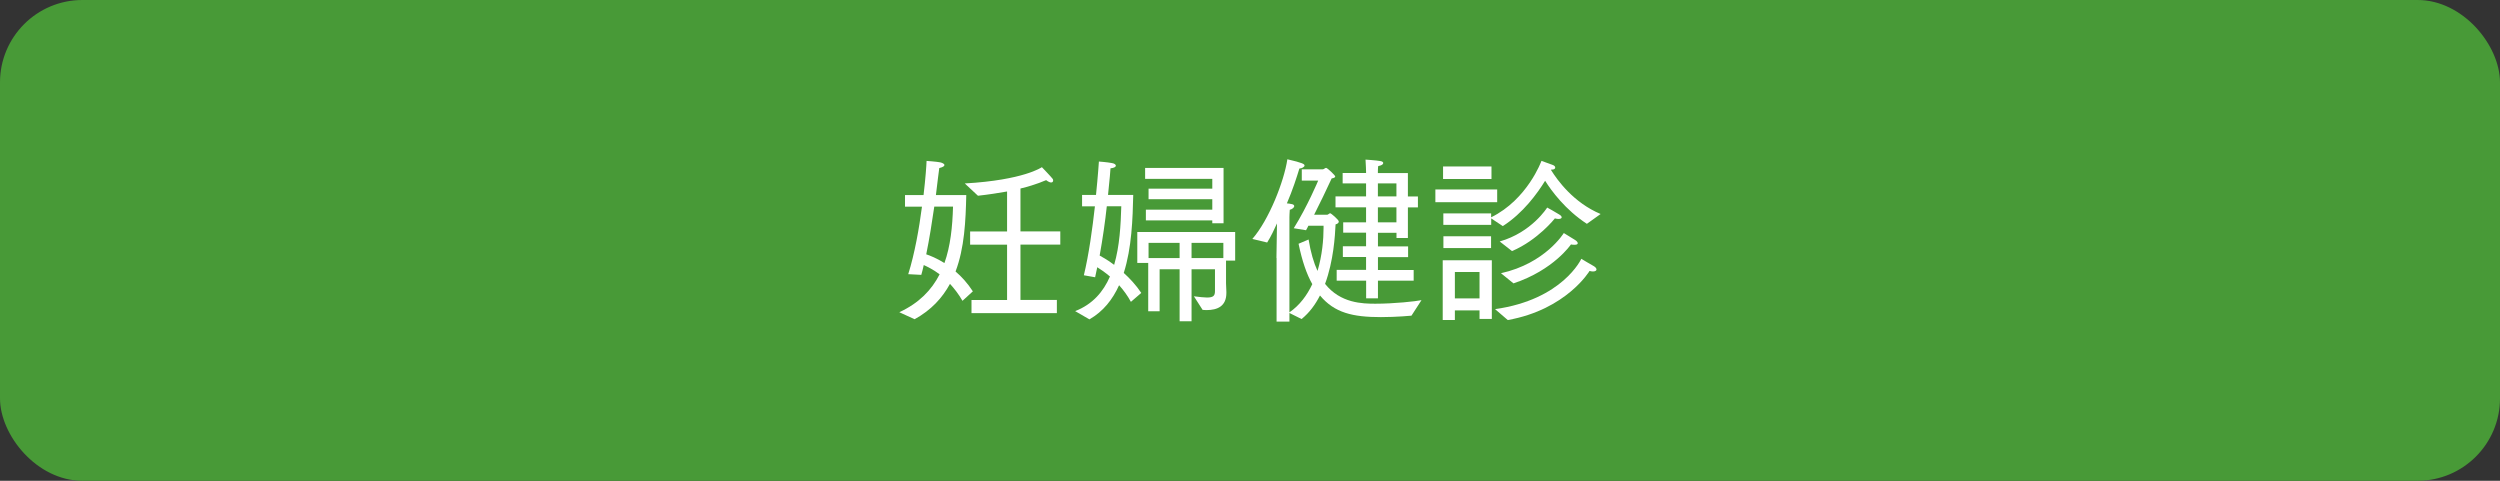 <?xml version="1.0" encoding="UTF-8"?><svg id="_レイヤー_2" xmlns="http://www.w3.org/2000/svg" viewBox="0 0 364 70"><rect x="0" y="0" width="364" height="70" fill="#333333" stroke="none"/><defs><style>.cls-1{fill:#489a37;}.cls-2{fill:#fff;}</style></defs><g id="_レイヤー_1-2"><rect class="cls-1" width="364" height="70" rx="12" ry="12"/><path class="cls-2" d="M130.96,45.45c2.86-1.33,4.68-3.22,5.85-5.51-.91-.68-1.74-1.09-2.31-1.35-.1.49-.23.96-.36,1.43l-1.9-.1c.94-2.99,1.59-6.68,2-9.83h-2.47v-1.69h2.7c.29-2.44.42-4.34.44-4.97,0,0,1.46.1,2,.21.34.08.6.23.6.39s-.21.31-.75.44c-.08.42-.23,1.9-.49,3.93h4.42c-.08,3.74-.26,7.7-1.56,11.13.88.75,1.74,1.69,2.52,2.89l-1.51,1.38c-.57-.99-1.2-1.79-1.82-2.47-1.12,2.05-2.73,3.82-5.15,5.15l-2.21-1.01ZM136.03,30.09c-.31,2.16-.7,4.63-1.17,6.94.55.18,1.53.57,2.65,1.27.88-2.47,1.17-5.28,1.25-8.22h-2.73ZM141.46,43.68h5.17v-8.06h-5.38v-1.92h5.38v-5.82c-1.2.21-2.6.44-4.24.62l-1.92-1.79c8.61-.49,11.23-2.37,11.23-2.37,0,0,1.4,1.46,1.56,1.69.05.05.08.16.08.23,0,.16-.08.31-.29.31-.16,0-.39-.08-.73-.34-.21.05-1.27.62-3.74,1.22v6.24h5.8v1.92h-5.8v8.06h5.3v1.92h-12.43v-1.92Z"/><path class="cls-2" d="M156.54,45.3c2.55-.99,4.11-2.83,5.07-5.04-.73-.62-1.4-1.07-1.85-1.35-.1.49-.21.99-.31,1.46l-1.64-.29c.73-3.02,1.25-6.81,1.61-10.04h-1.87v-1.66h2.03c.29-2.83.42-4.86.42-4.86,0,0,1.27.1,1.82.21.42.05.65.23.65.39,0,.18-.26.34-.78.39,0,.18-.13,1.69-.36,3.87h3.67c-.08,3.43-.21,7.7-1.38,11.36.86.78,1.77,1.74,2.55,2.91l-1.51,1.3c-.49-.91-1.09-1.72-1.72-2.42-.94,2.08-2.31,3.82-4.32,4.97l-2.08-1.2ZM161.15,30.03c-.23,2.18-.6,4.73-1.04,7.18.26.16,1.09.57,2.11,1.35.81-2.76.96-5.82,1.04-8.53h-2.11ZM167.18,38.28h-1.59v-4.5h14.25v4.16h-1.33v3.3l.05,1.25v.16c0,1.92-1.27,2.5-2.91,2.5-.18,0-.36-.03-.55-.03l-1.27-1.98c.83.1,1.46.18,1.9.18.94,0,1.17-.26,1.17-.94v-3.17h-3.41v7.57h-1.74v-7.57h-2.91v6.11h-1.66v-7.05ZM166.84,30.53h9.67v-1.53h-9.28v-1.53h9.28v-1.43h-9.78v-1.59h11.42v8.06h-1.64v-.42h-9.67v-1.56ZM171.75,37.57v-2.21h-4.52v2.21h4.52ZM178.12,37.57v-2.21h-4.63v2.21h4.63Z"/><path class="cls-2" d="M185.85,37.55l.08-5.02c-.44.96-.86,1.87-1.43,2.78l-2.16-.52c2.42-2.76,4.63-8.42,5.1-11.6,2.24.52,2.5.7,2.5.91s-.39.42-.75.44c-.39,1.27-.96,3.07-1.82,5.07.29.03.49.05.55.08.36.03.52.16.52.31,0,.21-.26.44-.65.55-.03.31-.05,1.07-.05,1.07v13.86c1.51-1.04,2.57-2.5,3.33-4.11-.81-1.43-1.48-3.35-2-5.88l1.46-.62c.31,1.9.75,3.38,1.3,4.58.68-2.26.88-4.58.88-6.27v-.31h-2.21c-.1.23-.23.44-.34.65l-1.79-.29c2-3.2,3.56-6.94,3.56-6.94h-2.39v-1.64h3.07c.16,0,.31-.21.47-.21.18,0,1.33,1.09,1.33,1.25,0,.13-.16.23-.52.29-.81,1.74-1.66,3.54-2.55,5.28h1.92c.13,0,.26-.21.42-.21.13,0,1.25.96,1.25,1.2,0,.21-.18.34-.47.42-.08,1.66-.29,5.3-1.53,8.66,2.24,2.83,5.46,2.89,7.33,2.89,2.68,0,5.88-.34,6.71-.52l-1.46,2.26s-2.13.21-4.45.21c-4.11,0-6.76-.62-8.87-3.15-.68,1.33-1.53,2.5-2.68,3.43l-1.77-.88v1.25h-1.87v-9.26ZM194.61,39.29h4.29v-1.87h-3.38v-1.56h3.38v-1.98h-3.33v-1.51h3.33v-2.18h-4.45v-1.59h4.45v-1.9h-3.41v-1.51h3.41v-.16s-.03-1.22-.08-1.79c0,0,1.56.1,2.16.21.29.05.42.16.42.29,0,.18-.23.36-.73.44-.05.23-.05.86-.05.86v.16h4.37v3.41h1.46v1.59h-1.46v4.45h-1.66v-.75h-2.7v1.98h4.39v1.56h-4.39v1.87h5.2v1.56h-5.2v2.57h-1.72v-2.57h-4.29v-1.56ZM203.32,28.6v-1.9h-2.7v1.9h2.7ZM203.32,32.37v-2.18h-2.7v2.18h2.7Z"/><path class="cls-2" d="M208.99,27.59h9v1.85h-9v-1.85ZM210.06,37.89h7.15v8.55h-1.79v-1.25h-3.59v1.4h-1.77v-8.71ZM210.11,24.24h7.05v1.82h-7.05v-1.82ZM210.14,31.07h6.97v.57c5.3-2.6,7.33-8.22,7.33-8.22,0,0,1.17.42,1.69.62.21.08.31.23.31.36,0,.16-.16.29-.44.29h-.13l-.05.05c.94,1.51,3.28,4.76,7.23,6.42l-2,1.43c-3.12-2.03-5.17-4.81-6.08-6.27-1.12,1.82-3.2,4.71-6.16,6.6l-1.69-1.12v.94h-6.97v-1.69ZM210.16,34.4h6.94v1.72h-6.94v-1.72ZM215.42,43.45v-3.85h-3.59v3.85h3.59ZM217.68,45.01c9.85-1.38,12.56-7.33,12.56-7.33,0,0,1.33.81,1.85,1.09.26.16.36.34.36.47,0,.16-.18.29-.52.29-.13,0-.31-.03-.49-.08,0,0-3.35,5.62-11.91,7.15l-1.85-1.59ZM218.35,35.16c4.68-1.33,6.92-4.94,6.92-4.94,0,0,1.25.68,1.72.99.29.16.39.31.39.44s-.16.23-.47.23c-.16,0-.31-.03-.52-.08,0,0-2.47,3.15-6.24,4.76l-1.79-1.4ZM218.54,39.78c6.47-1.43,9.15-5.85,9.15-5.85,0,0,1.14.7,1.64,1.01.26.16.39.34.39.47,0,.16-.16.23-.47.23-.16,0-.31,0-.52-.05,0,0-2.5,3.72-8.37,5.67l-1.82-1.48Z"/></g></svg>